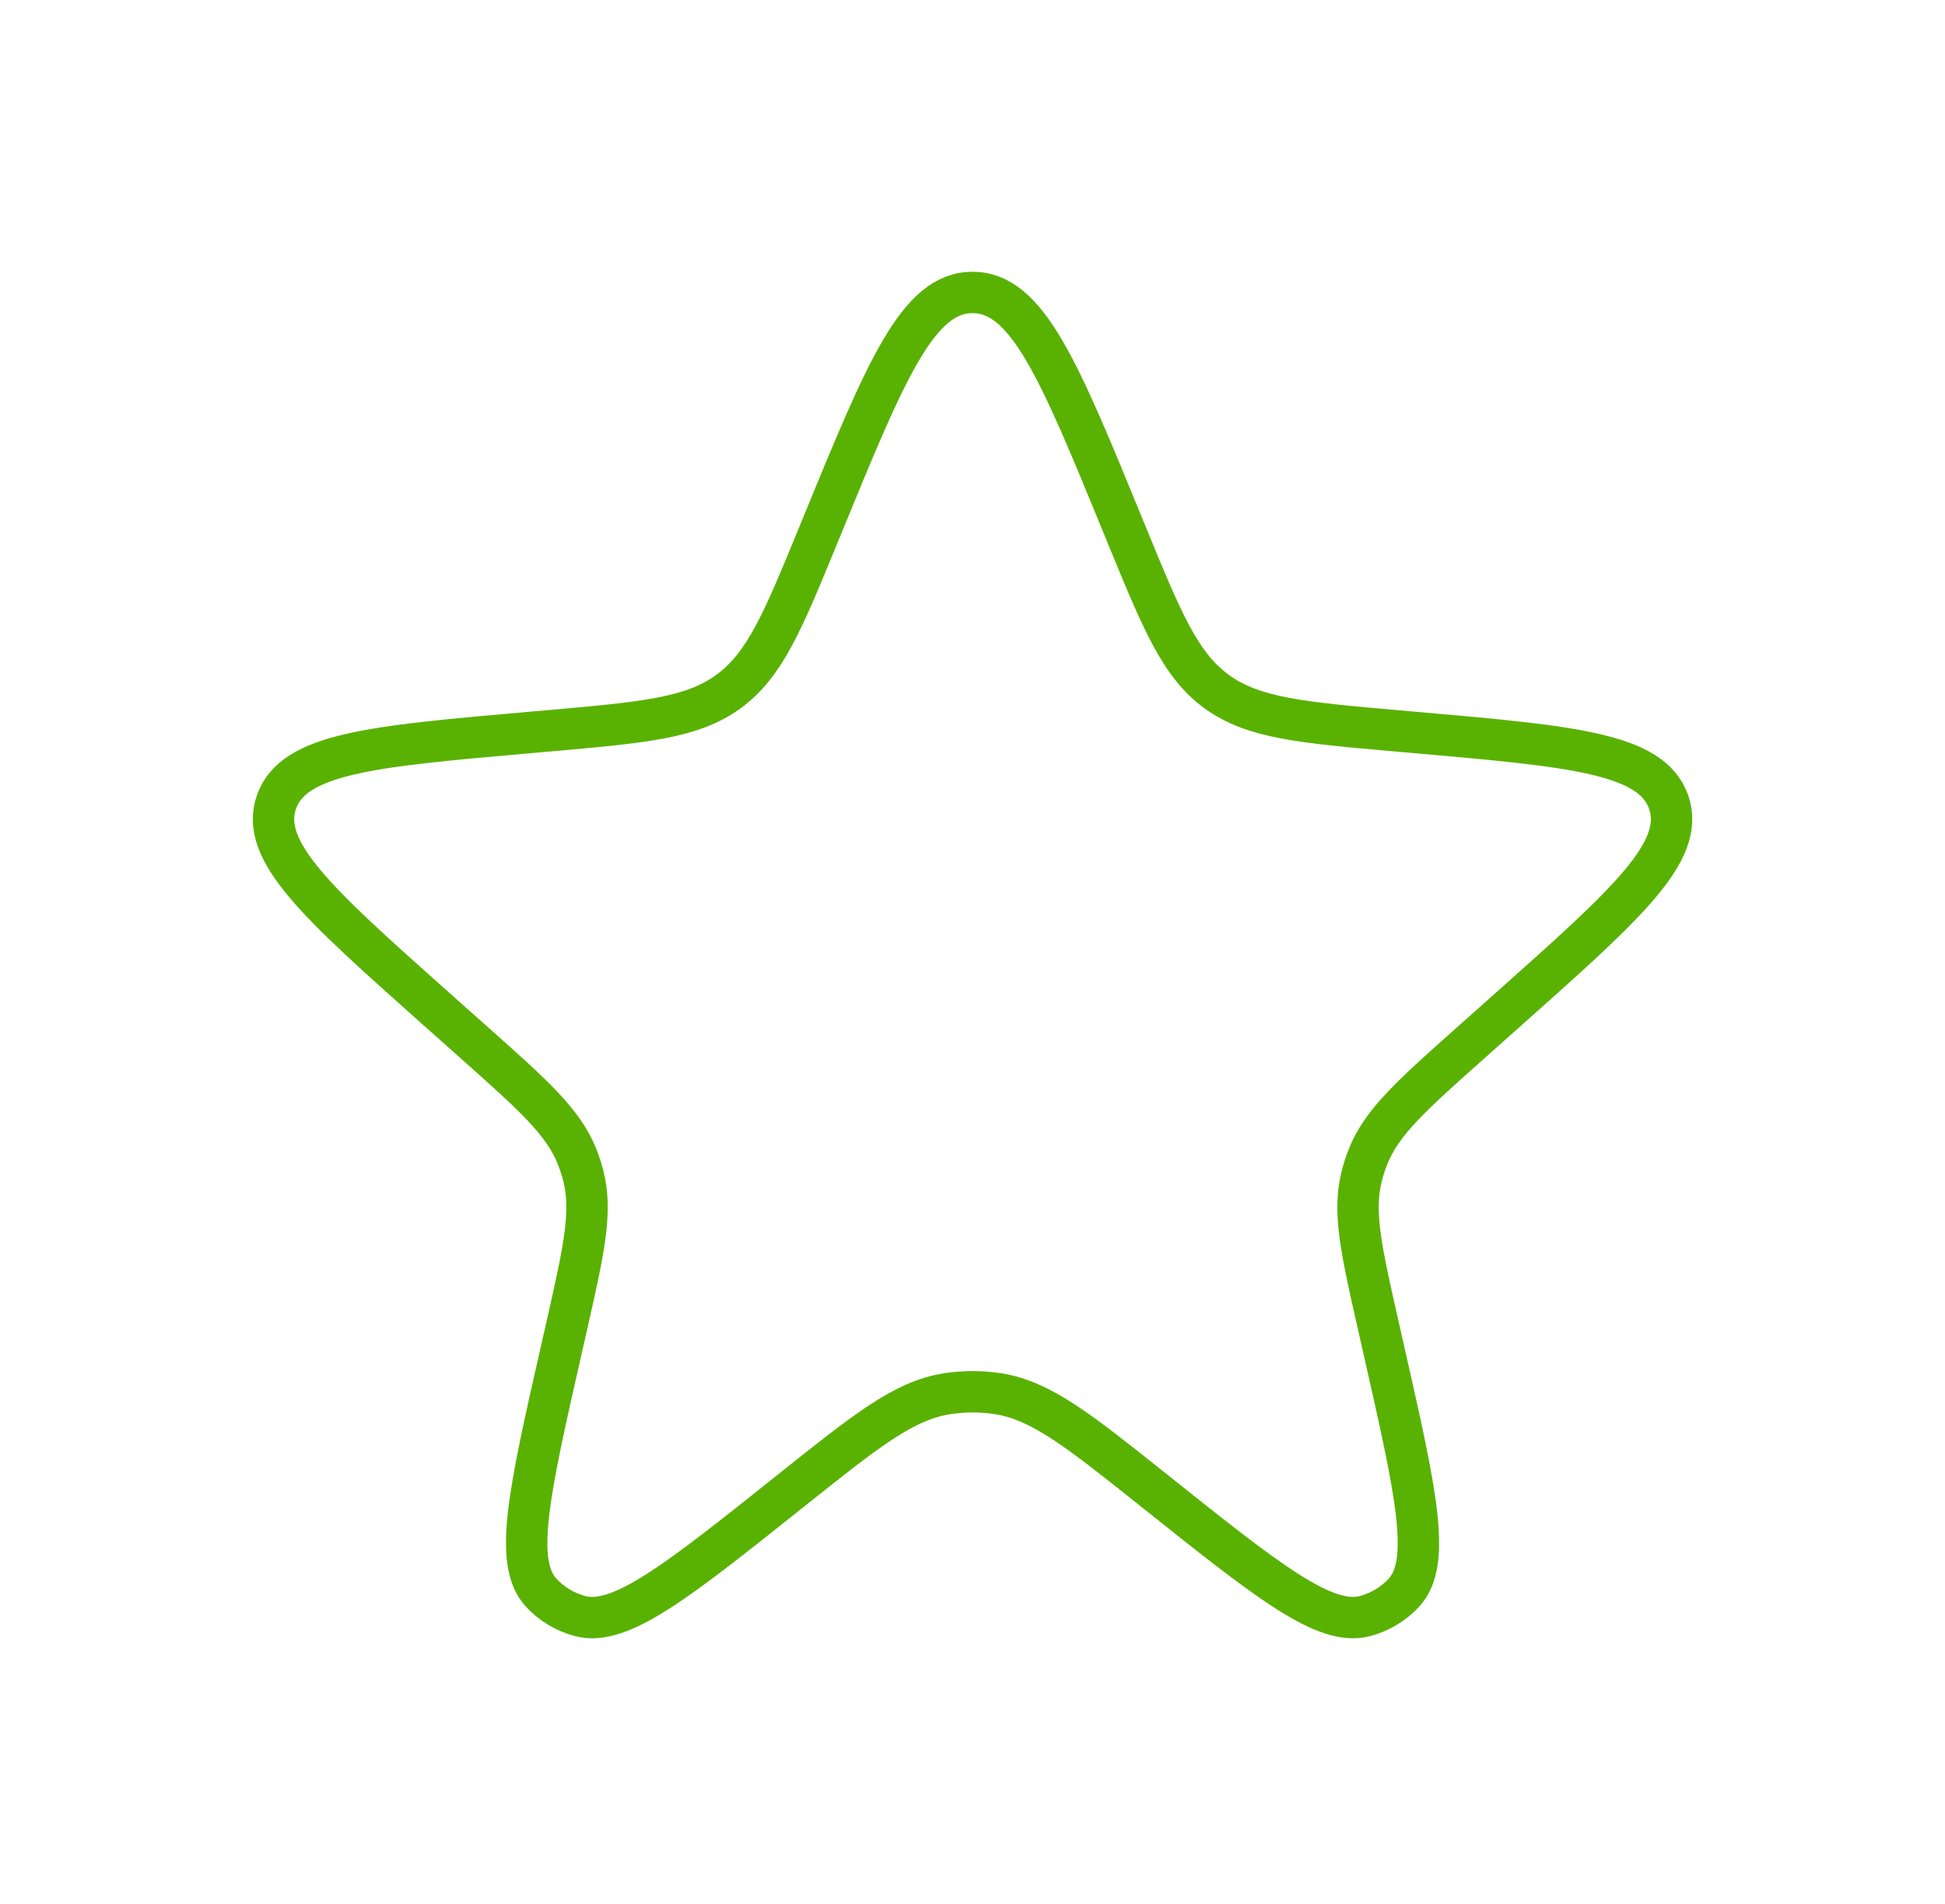 <svg width="47" height="46" viewBox="0 0 47 46" fill="none" xmlns="http://www.w3.org/2000/svg">
<path d="M19.866 12.704C21.407 8.946 22.177 7.066 23.501 7.066C24.826 7.066 25.596 8.946 27.136 12.704L27.208 12.879C28.078 15.003 28.513 16.064 29.4 16.71C30.287 17.355 31.451 17.457 33.779 17.661L34.2 17.698C38.011 18.032 39.916 18.199 40.324 19.386C40.732 20.572 39.317 21.832 36.487 24.352L35.542 25.193C34.11 26.468 33.394 27.106 33.06 27.942C32.997 28.098 32.946 28.258 32.905 28.42C32.685 29.291 32.895 30.217 33.315 32.067L33.445 32.643C34.216 36.044 34.602 37.744 33.928 38.478C33.677 38.752 33.35 38.949 32.987 39.046C32.015 39.306 30.636 38.206 27.877 36.005C26.065 34.56 25.159 33.838 24.119 33.675C23.71 33.611 23.293 33.611 22.884 33.675C21.843 33.838 20.938 34.56 19.126 36.005C16.367 38.206 14.987 39.306 14.015 39.046C13.652 38.949 13.325 38.752 13.074 38.478C12.401 37.744 12.786 36.044 13.557 32.643L13.688 32.067C14.107 30.217 14.317 29.291 14.098 28.42C14.057 28.258 14.005 28.098 13.943 27.942C13.609 27.106 12.893 26.468 11.46 25.193L10.515 24.352C7.686 21.832 6.271 20.572 6.678 19.386C7.086 18.199 8.991 18.032 12.802 17.698L13.223 17.661C15.551 17.457 16.715 17.355 17.602 16.71C18.489 16.064 18.924 15.003 19.794 12.879L19.866 12.704Z" stroke="#59B202"/>
</svg>
